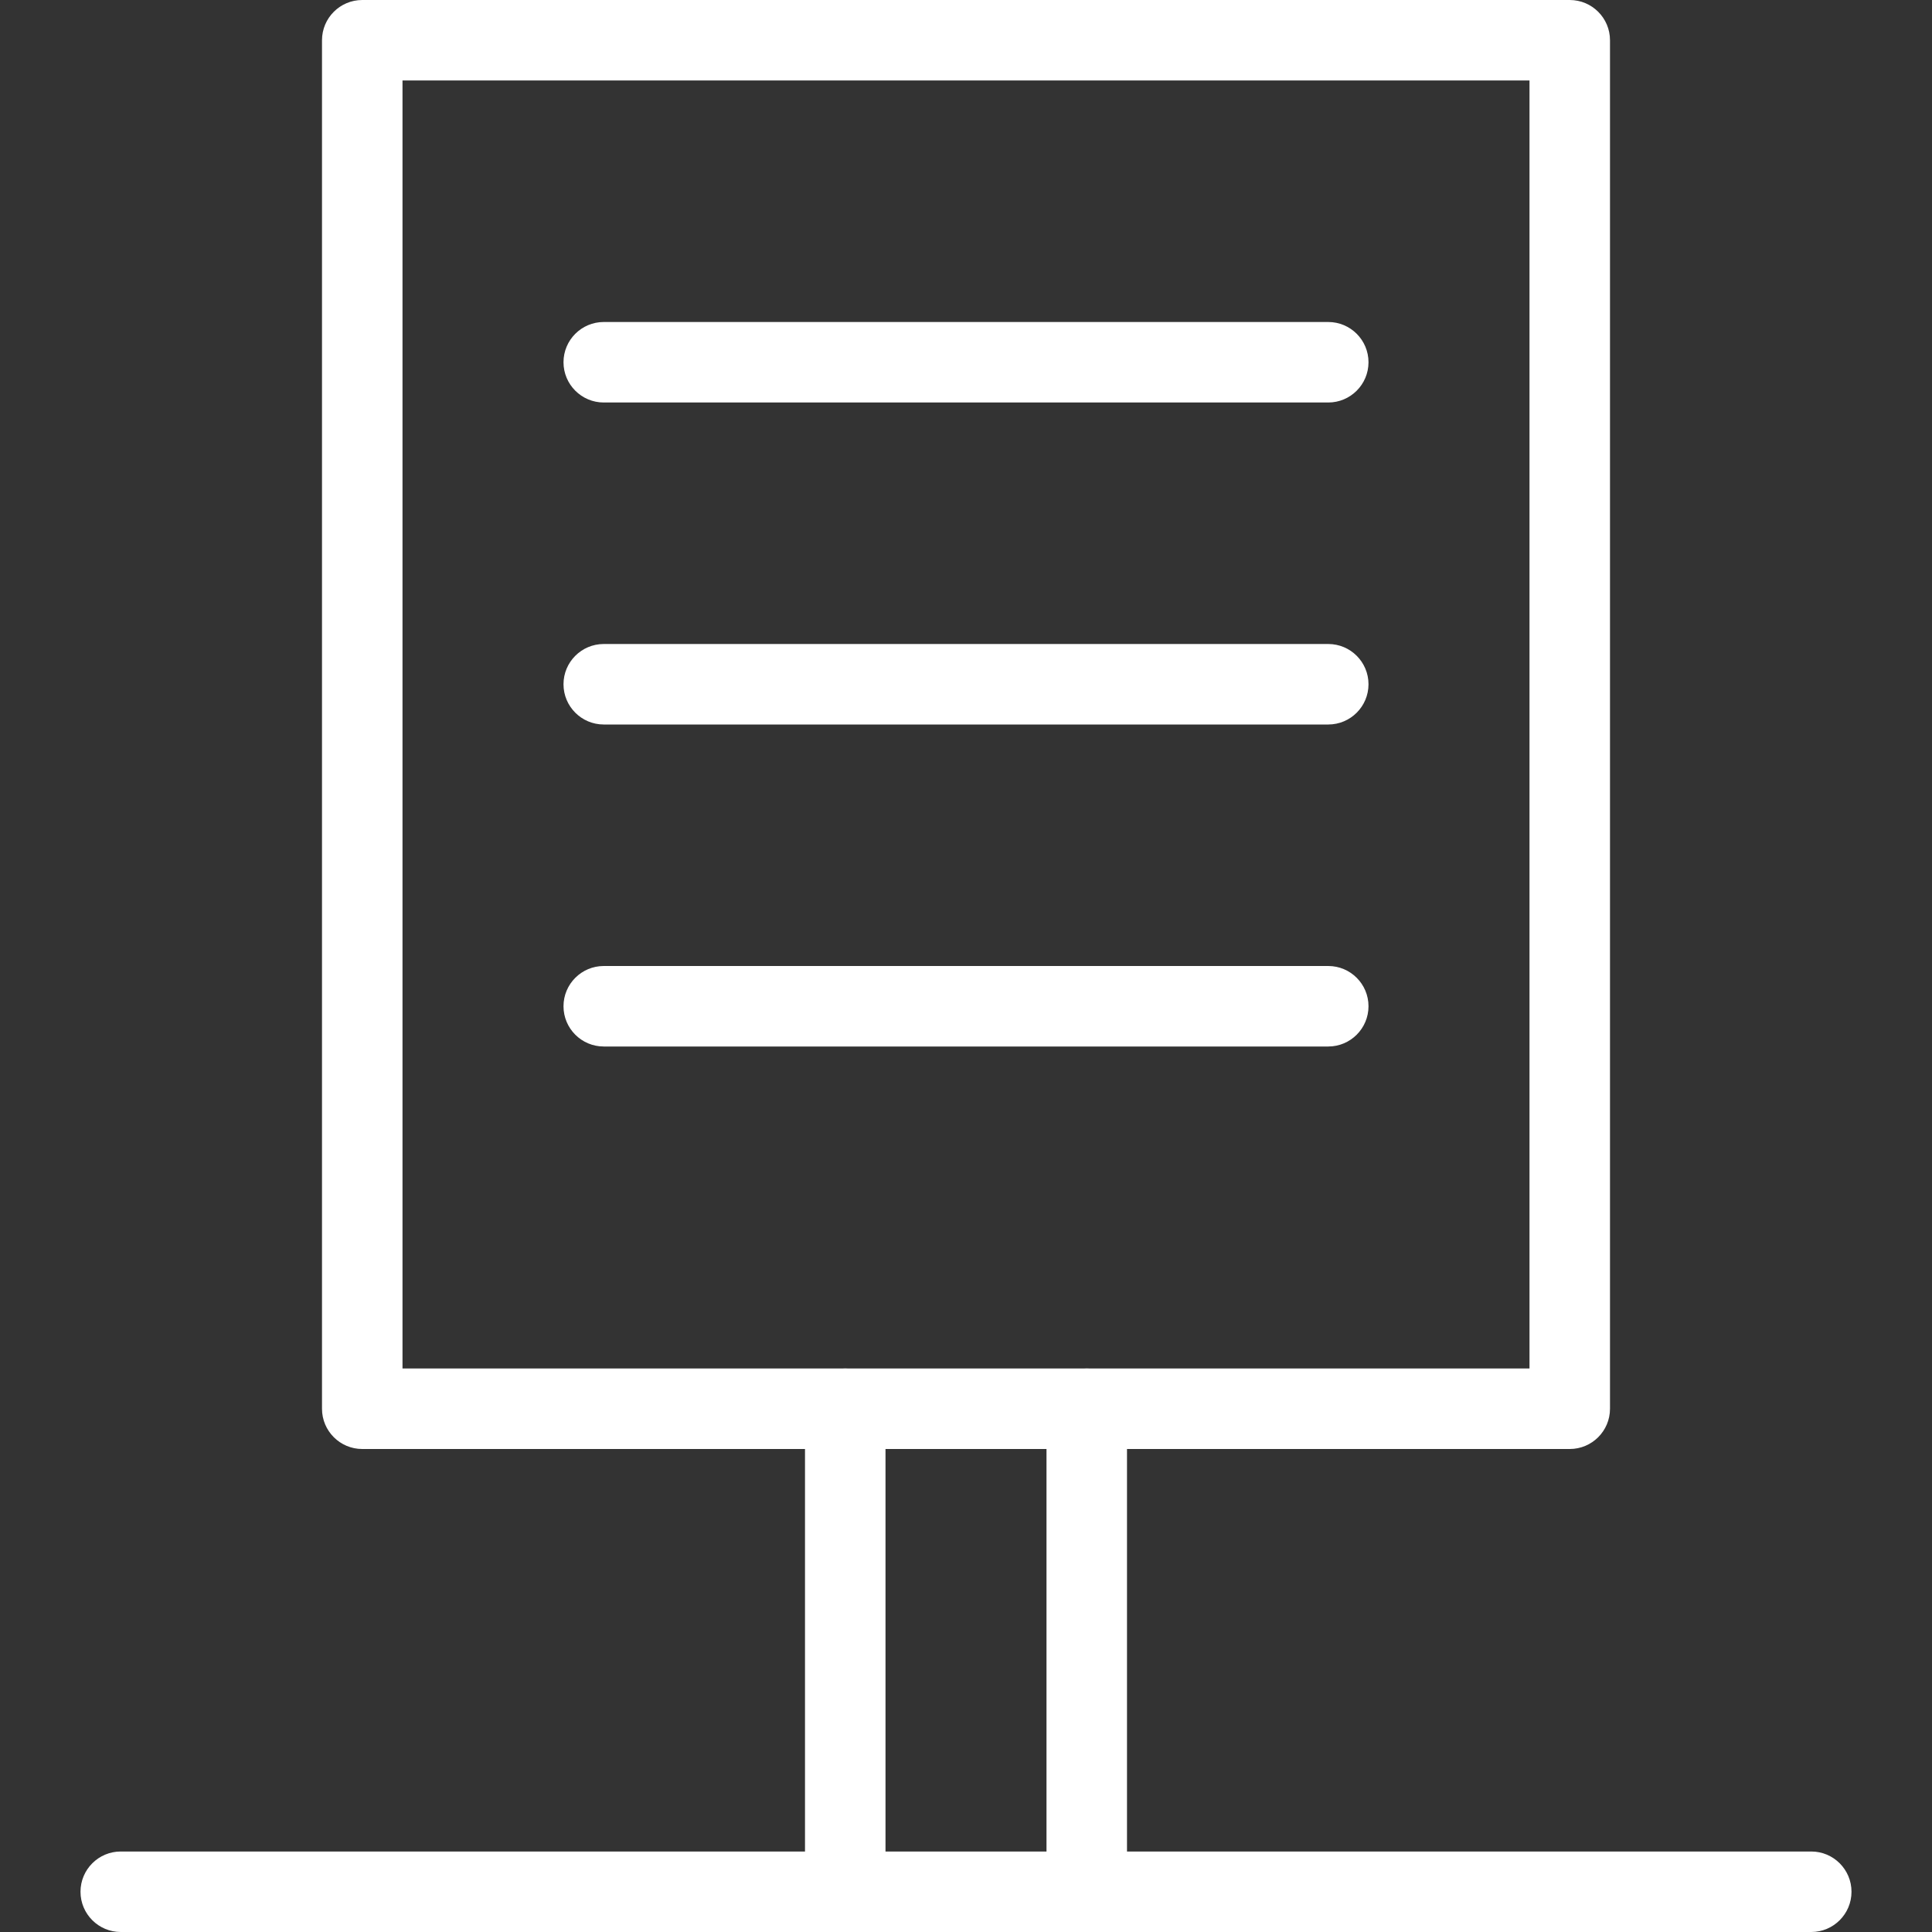 <?xml version="1.0"?>
<svg xmlns="http://www.w3.org/2000/svg" xmlns:xlink="http://www.w3.org/1999/xlink" xmlns:svgjs="http://svgjs.com/svgjs" version="1.1" width="512" height="512" x="0" y="0" viewBox="0 0 24 24" style="enable-background:new 0 0 512 512" xml:space="preserve"><rect x="0" y="0" width="24" height="24" fill="#333333" stroke="none"/><g><g xmlns="http://www.w3.org/2000/svg"><path d="m19.5 18h-15c-.276 0-.5-.224-.5-.5v-17c0-.276.224-.5.5-.5h15c.276 0 .5.224.5.5v17c0 .276-.224.5-.5.5zm-14.5-1h14v-16h-14z" fill="#ffffff" data-original="#000000" style=""/></g><g xmlns="http://www.w3.org/2000/svg"><path d="m10.5 24c-.276 0-.5-.224-.5-.5v-6c0-.276.224-.5.5-.5s.5.224.5.5v6c0 .276-.224.5-.5.5z" fill="#ffffff" data-original="#000000" style=""/></g><g xmlns="http://www.w3.org/2000/svg"><path d="m13.5 24c-.276 0-.5-.224-.5-.5v-6c0-.276.224-.5.5-.5s.5.224.5.5v6c0 .276-.224.5-.5.5z" fill="#ffffff" data-original="#000000" style=""/></g><g xmlns="http://www.w3.org/2000/svg"><path d="m22.5 24h-21c-.276 0-.5-.224-.5-.5s.224-.5.5-.5h21c.276 0 .5.224.5.5s-.224.5-.5.5z" fill="#ffffff" data-original="#000000" style=""/></g><g xmlns="http://www.w3.org/2000/svg"><path d="m16.5 9h-9c-.276 0-.5-.224-.5-.5s.224-.5.5-.5h9c.276 0 .5.224.5.5s-.224.5-.5.5z" fill="#ffffff" data-original="#000000" style=""/></g><g xmlns="http://www.w3.org/2000/svg"><path d="m16.5 5h-9c-.276 0-.5-.224-.5-.5s.224-.5.5-.5h9c.276 0 .5.224.5.5s-.224.5-.5.5z" fill="#ffffff" data-original="#000000" style=""/></g><g xmlns="http://www.w3.org/2000/svg"><path d="m16.5 13h-9c-.276 0-.5-.224-.5-.5s.224-.5.5-.5h9c.276 0 .5.224.5.5s-.224.5-.5.5z" fill="#ffffff" data-original="#000000" style=""/></g></g></svg>
